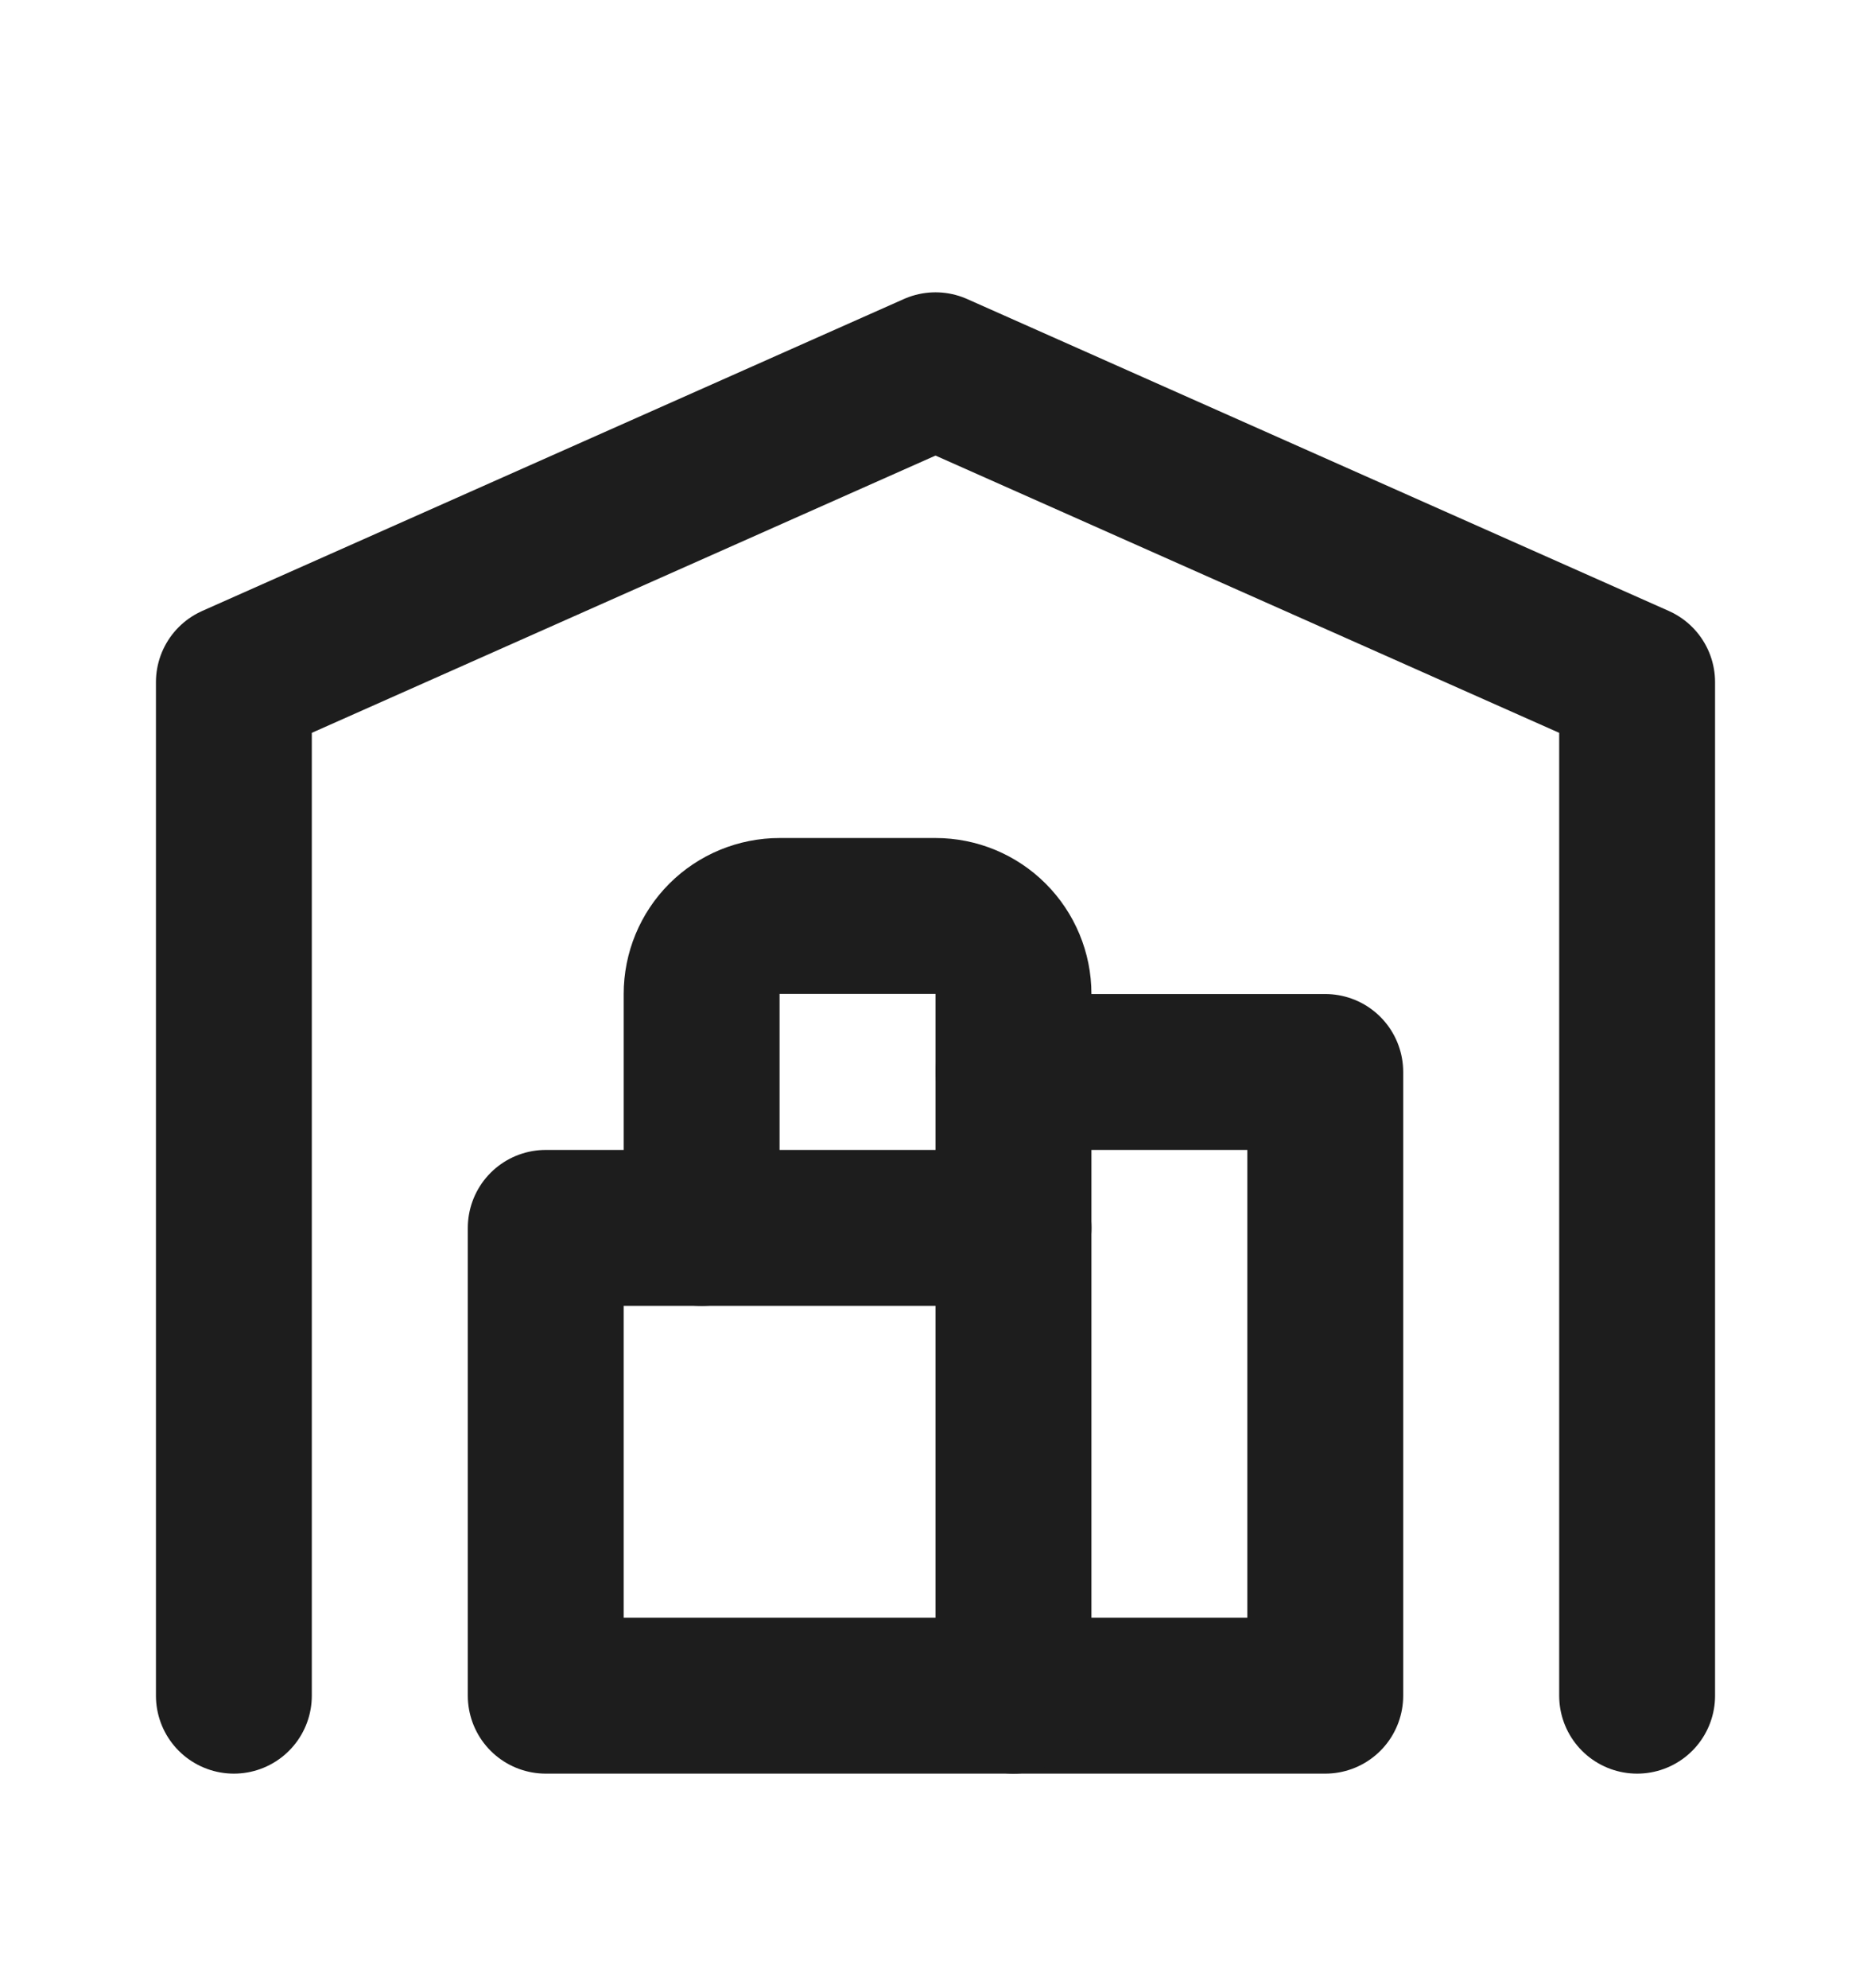 <svg width="16" height="17" viewBox="0 0 16 17" fill="none" xmlns="http://www.w3.org/2000/svg">
<path d="M2 14.499V5.833L8 3.166L14 5.833V14.499" stroke="#1D1D1D" stroke-width="1.333" stroke-linecap="round" stroke-linejoin="round"/>
<path d="M8.667 9.166H11.333V14.499H4.667V10.499H8.667" stroke="#1D1D1D" stroke-width="1.333" stroke-linecap="round" stroke-linejoin="round"/>
<path d="M8.667 14.499V8.499C8.667 8.322 8.596 8.152 8.471 8.027C8.346 7.902 8.177 7.832 8 7.832H6.667C6.49 7.832 6.32 7.902 6.195 8.027C6.07 8.152 6 8.322 6 8.499V10.499" stroke="#1D1D1D" stroke-width="1.333" stroke-linecap="round" stroke-linejoin="round"/>
</svg>
